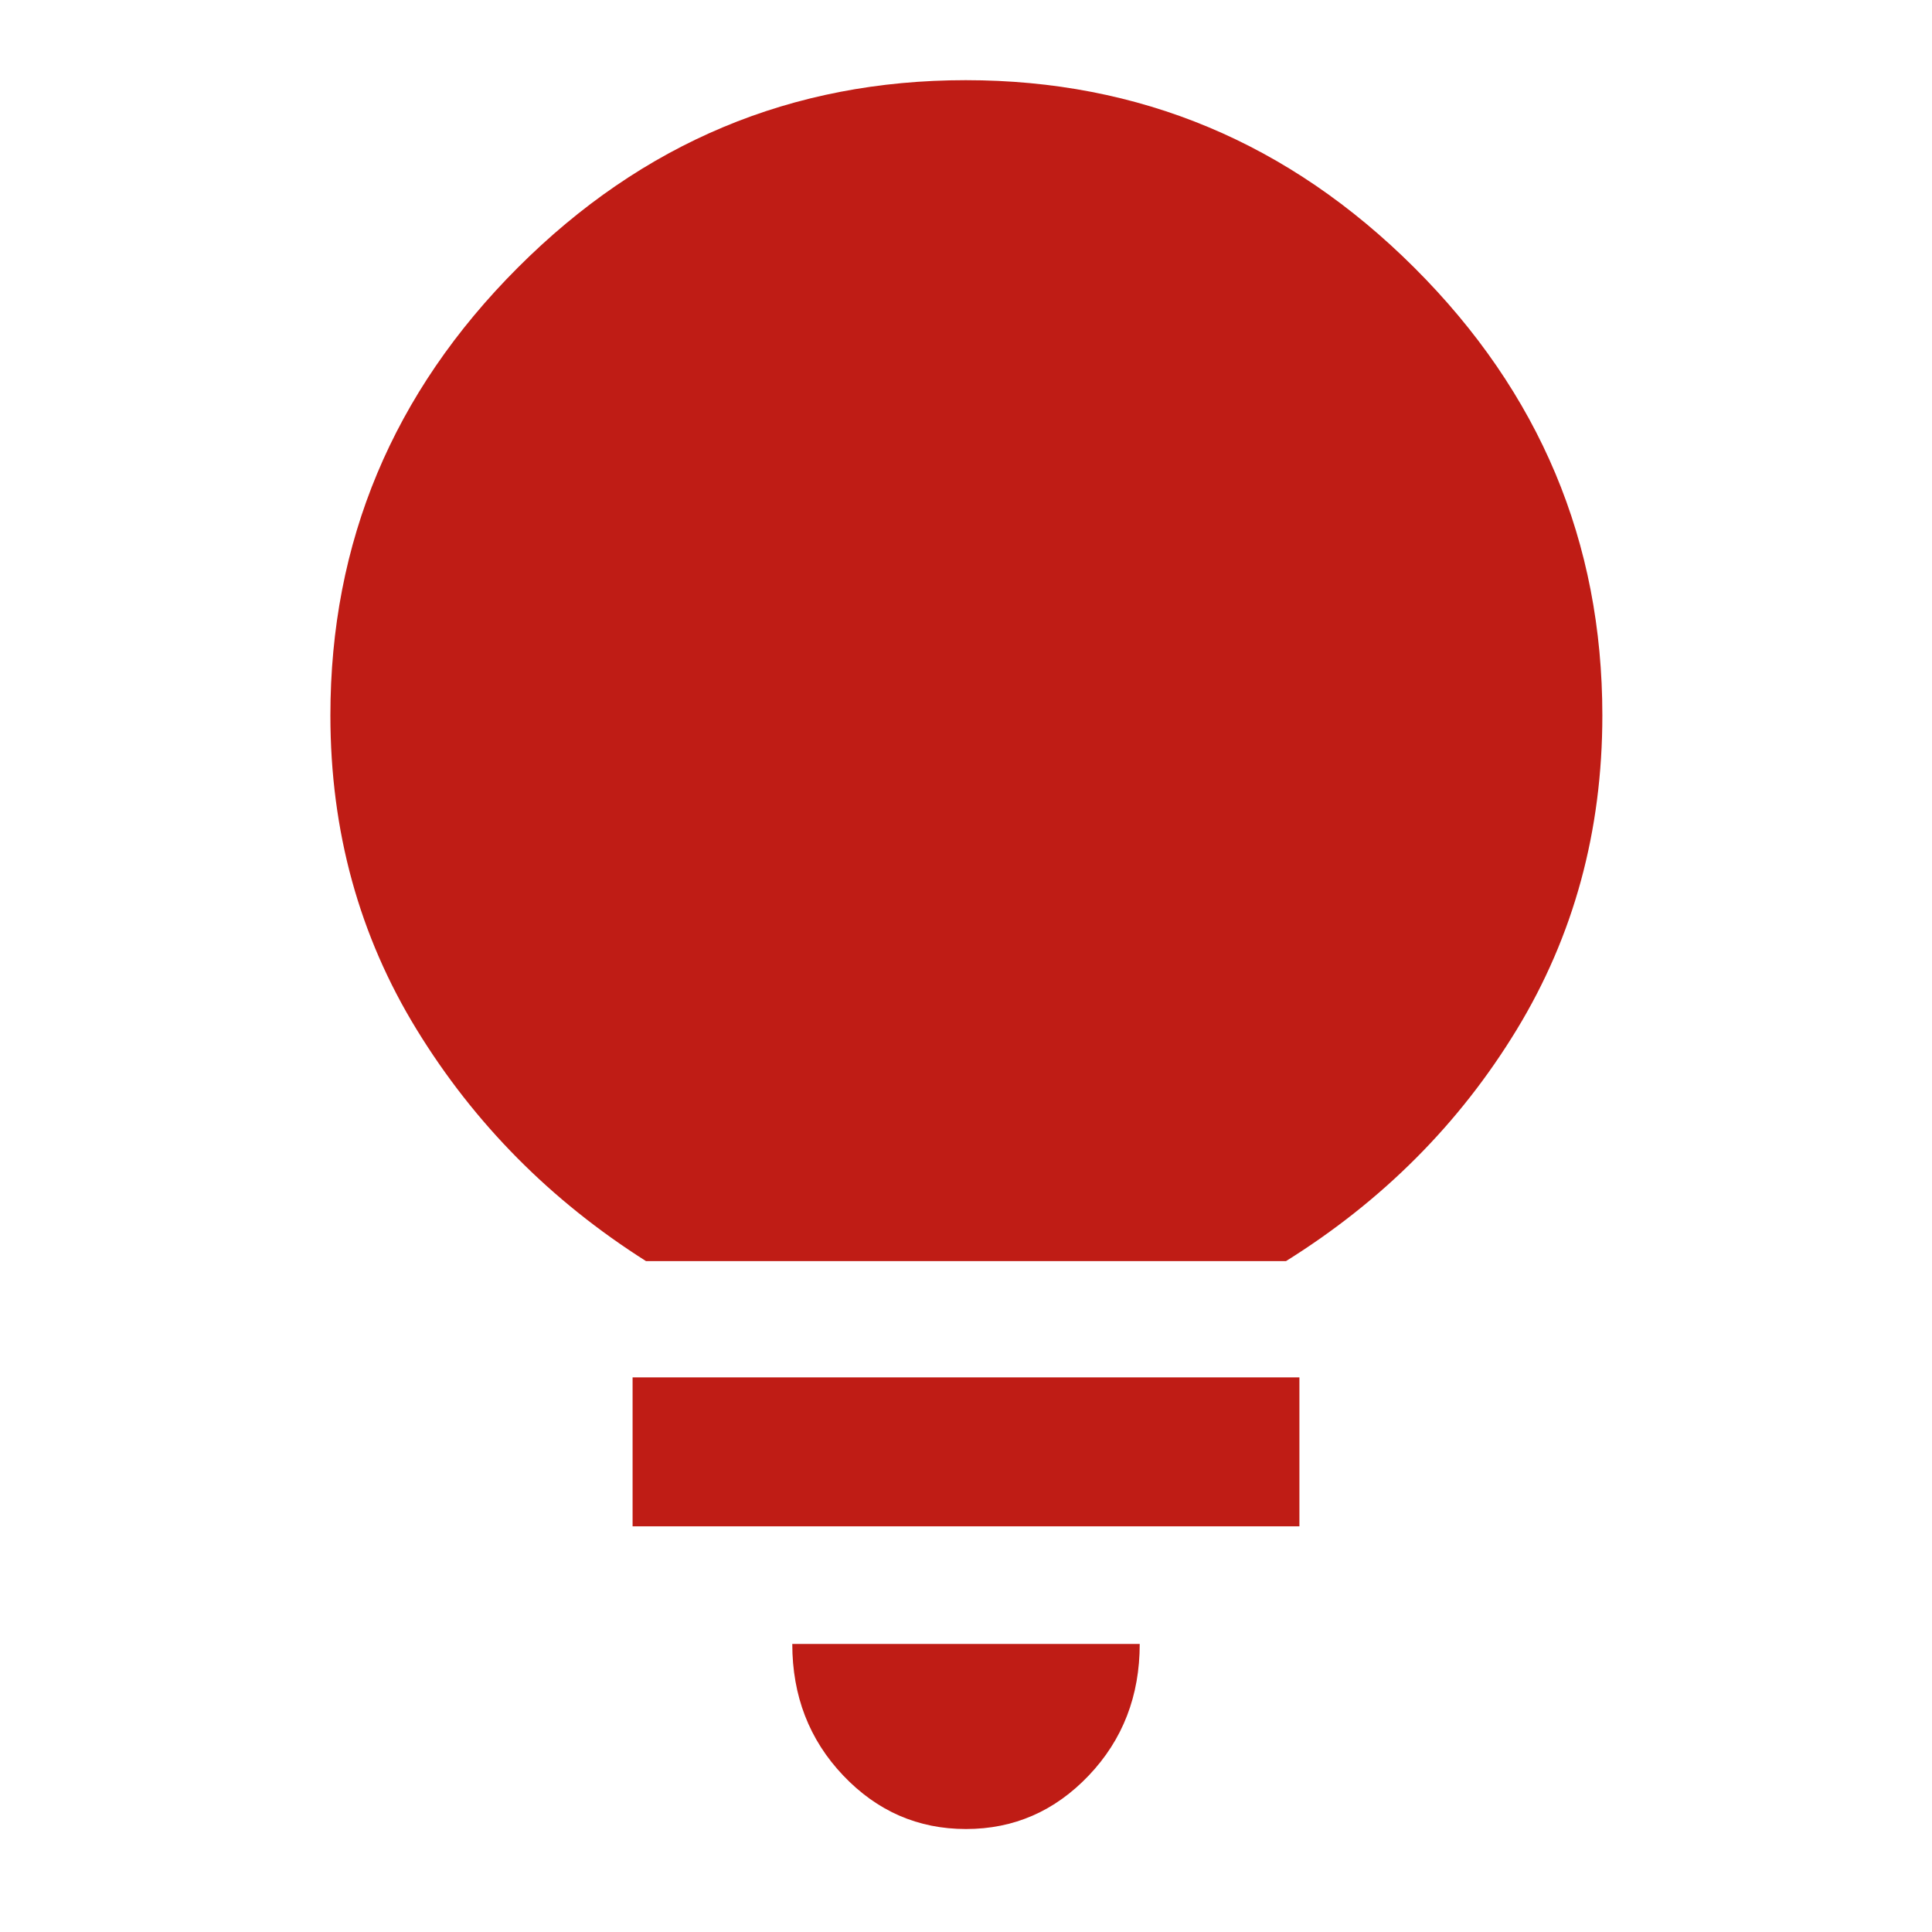 <svg xmlns="http://www.w3.org/2000/svg" height="40px" viewBox="0 -960 960 960" width="40px" fill="#bf1c15"><path d="M479.98-51.17q-35.72 0-61.01-26.61t-25.29-65.36h172.64q0 38.75-25.31 65.36t-61.03 26.61ZM314.33-201.58v-74.01h331.34v74.01H314.33ZM321-333.36q-70.96-44.97-113.89-114.95-42.94-69.97-42.94-156.21 0-129.27 93.08-222.45 93.08-93.19 222.62-93.19 129.54 0 222.93 93.19 93.4 93.18 93.4 222.45 0 86.27-42.6 156.23T639-333.36H321Z"></path></svg>